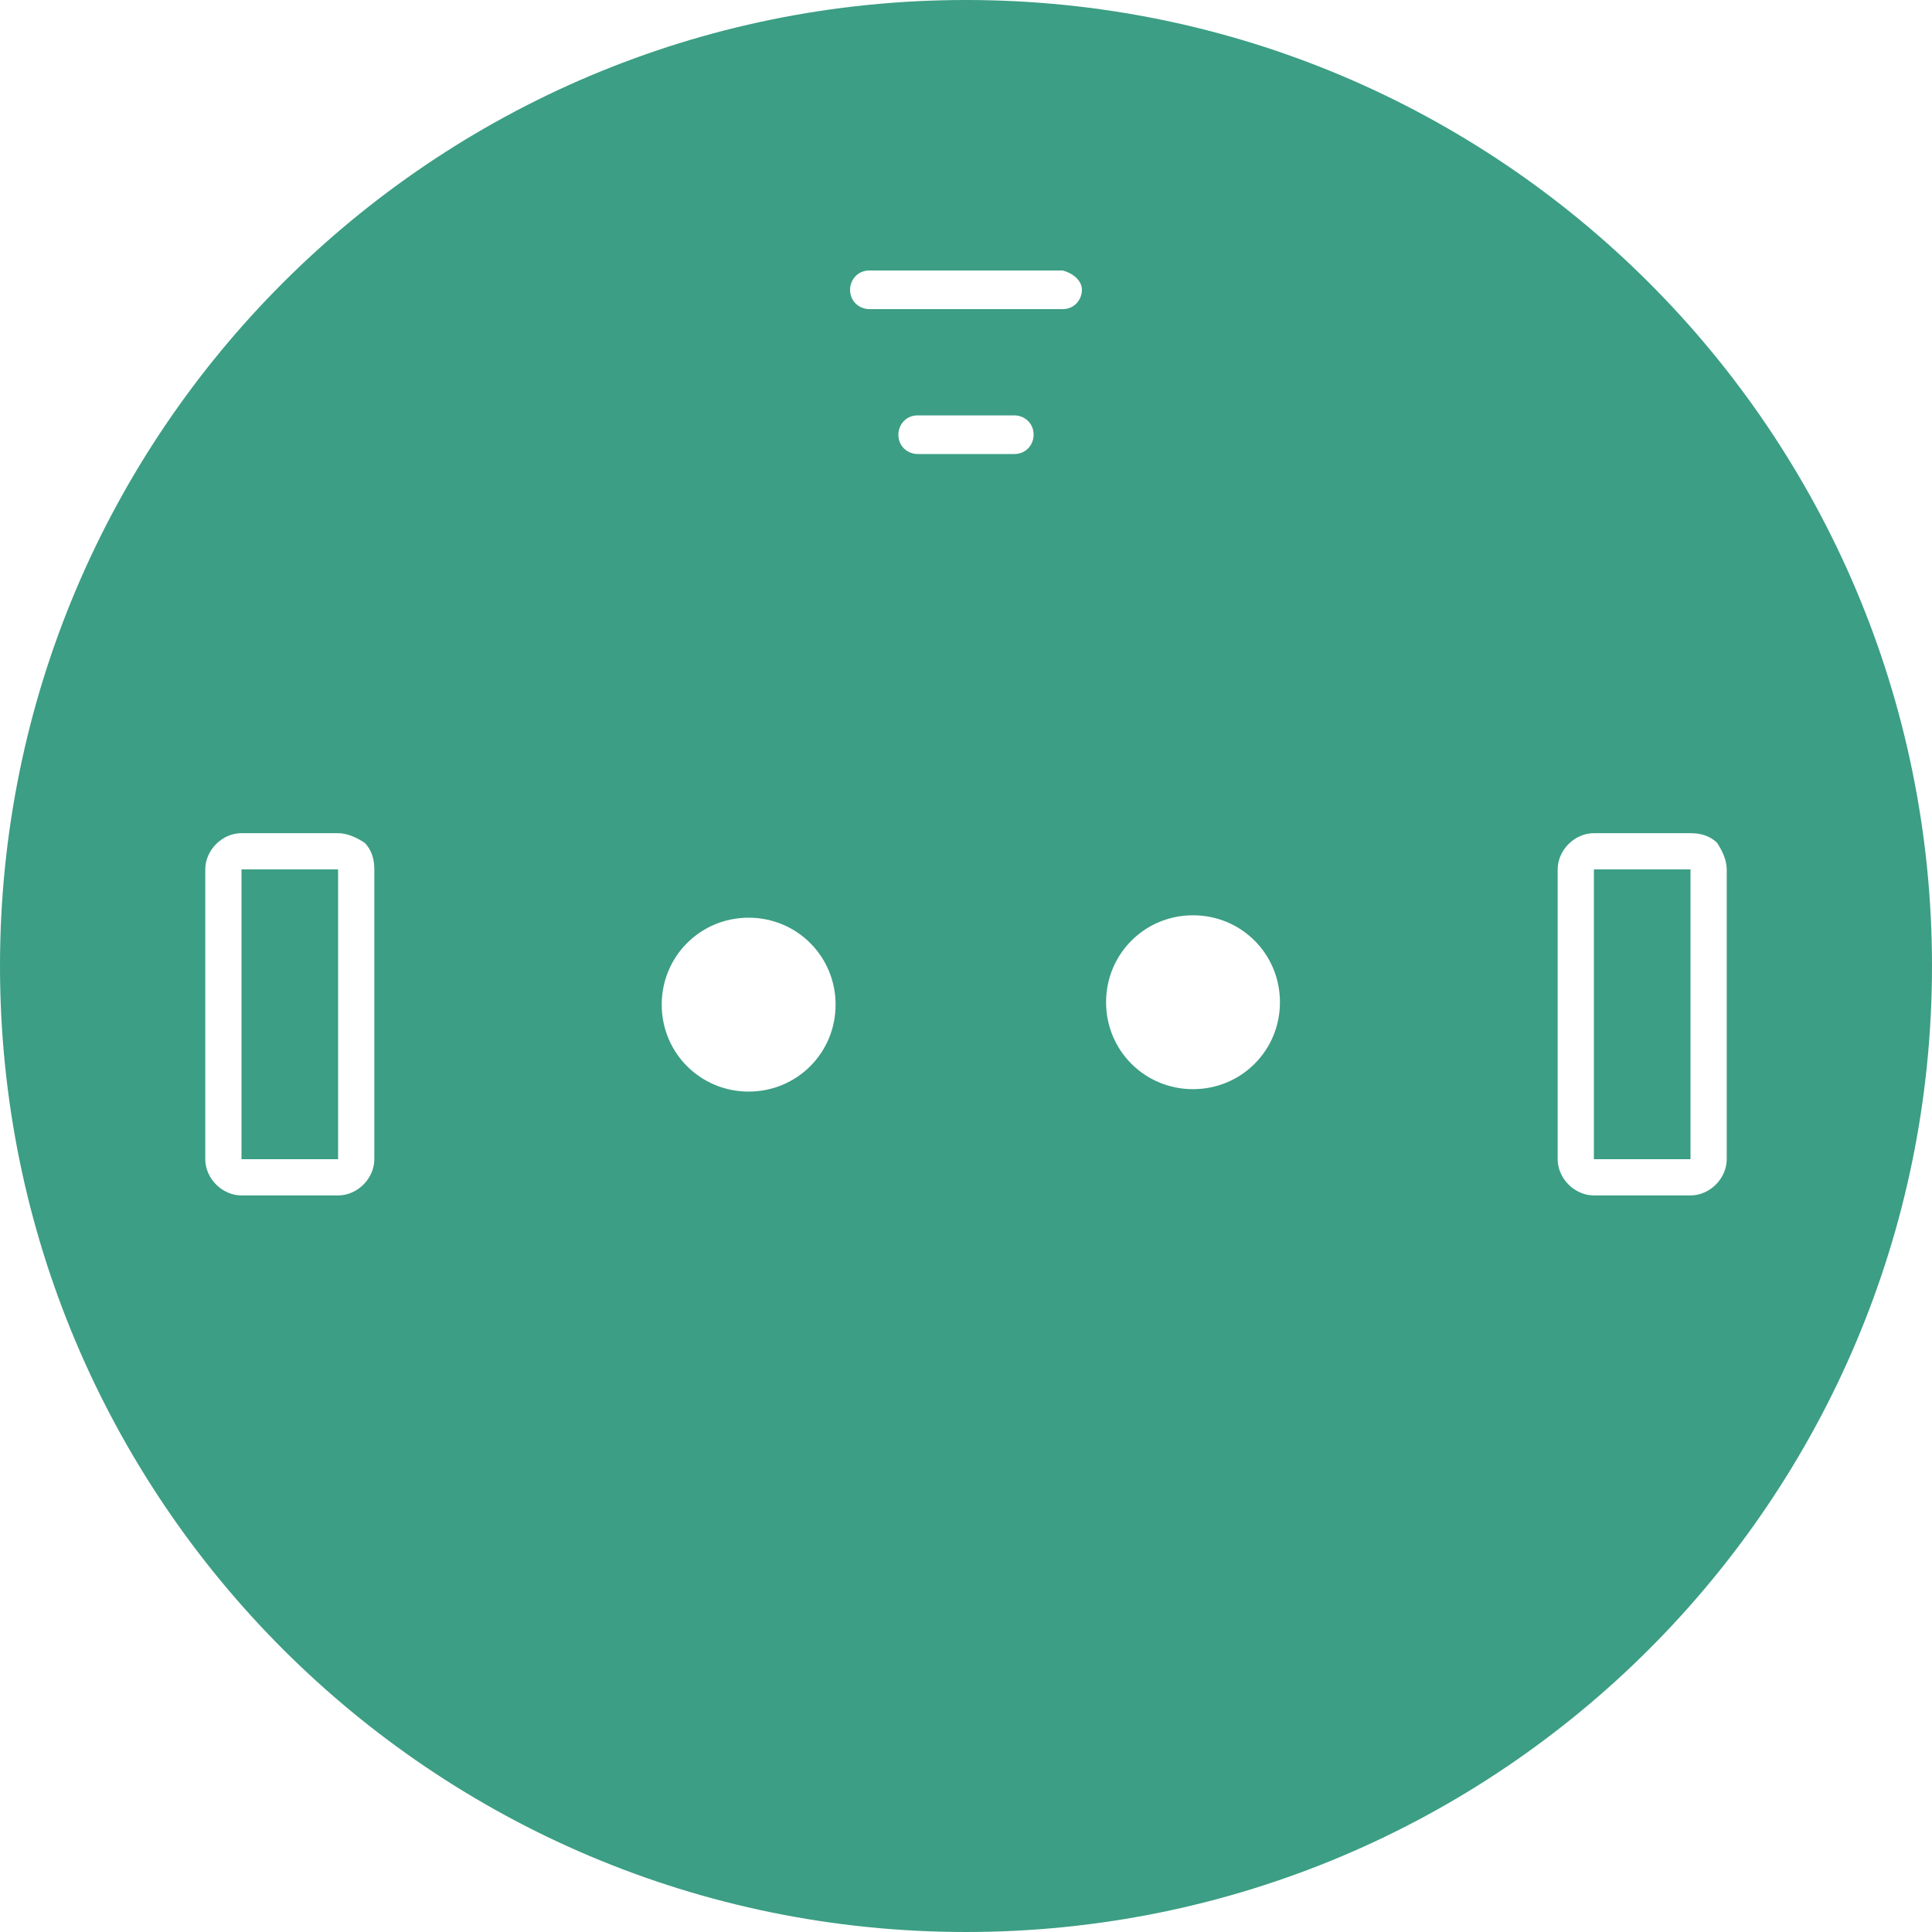 <?xml version="1.0" encoding="utf-8"?>
<!-- Generator: Adobe Illustrator 28.1.0, SVG Export Plug-In . SVG Version: 6.00 Build 0)  -->
<svg version="1.1" id="레이어_1" xmlns="http://www.w3.org/2000/svg" xmlns:xlink="http://www.w3.org/1999/xlink" x="0px"
	 y="0px" viewBox="0 0 80 80" style="enable-background:new 0 0 80 80;" xml:space="preserve">
<style type="text/css">
	.st0{fill-rule:evenodd;clip-rule:evenodd;fill:#3C9E84;}
</style>
<path class="st0" d="M80,40c0,22.1-17.9,40-40,40S0,62.1,0,40C0,17.9,17.9,0,40,0S80,17.9,80,40z M34.6,41.6c0,2-1.6,3.6-3.6,3.6
	s-3.6-1.6-3.6-3.6c0-2,1.6-3.6,3.6-3.6S34.6,39.6,34.6,41.6z M49.4,45.1c2,0,3.6-1.6,3.6-3.6c0-2-1.6-3.6-3.6-3.6
	c-2,0-3.6,1.6-3.6,3.6C45.8,43.5,47.4,45.1,49.4,45.1z M8.5,36c0-0.8,0.7-1.5,1.5-1.5h4c0.4,0,0.8,0.2,1.1,0.4
	c0.3,0.3,0.4,0.7,0.4,1.1v12c0,0.8-0.7,1.5-1.5,1.5h-4c-0.8,0-1.5-0.7-1.5-1.5V36z M14,37.5v9V48h-1.5h-1H10v-1.5V36h2.5H14V37.5z
	 M66,34.5c-0.8,0-1.5,0.7-1.5,1.5v12c0,0.8,0.7,1.5,1.5,1.5h4c0.8,0,1.5-0.7,1.5-1.5V36c0-0.4-0.2-0.8-0.4-1.1
	c-0.3-0.3-0.7-0.4-1.1-0.4H66z M70,46.5v-9V36h-1.5H66v10.5V48h1.5h1H70V46.5z M44.8,12c0,0.4-0.3,0.8-0.8,0.8h-8
	c-0.4,0-0.8-0.3-0.8-0.8c0-0.4,0.3-0.8,0.8-0.8h8C44.4,11.3,44.8,11.6,44.8,12z M38,18.8c-0.4,0-0.8-0.3-0.8-0.8
	c0-0.4,0.3-0.8,0.8-0.8h4c0.4,0,0.8,0.3,0.8,0.8c0,0.4-0.3,0.8-0.8,0.8H38z"/>
</svg>
